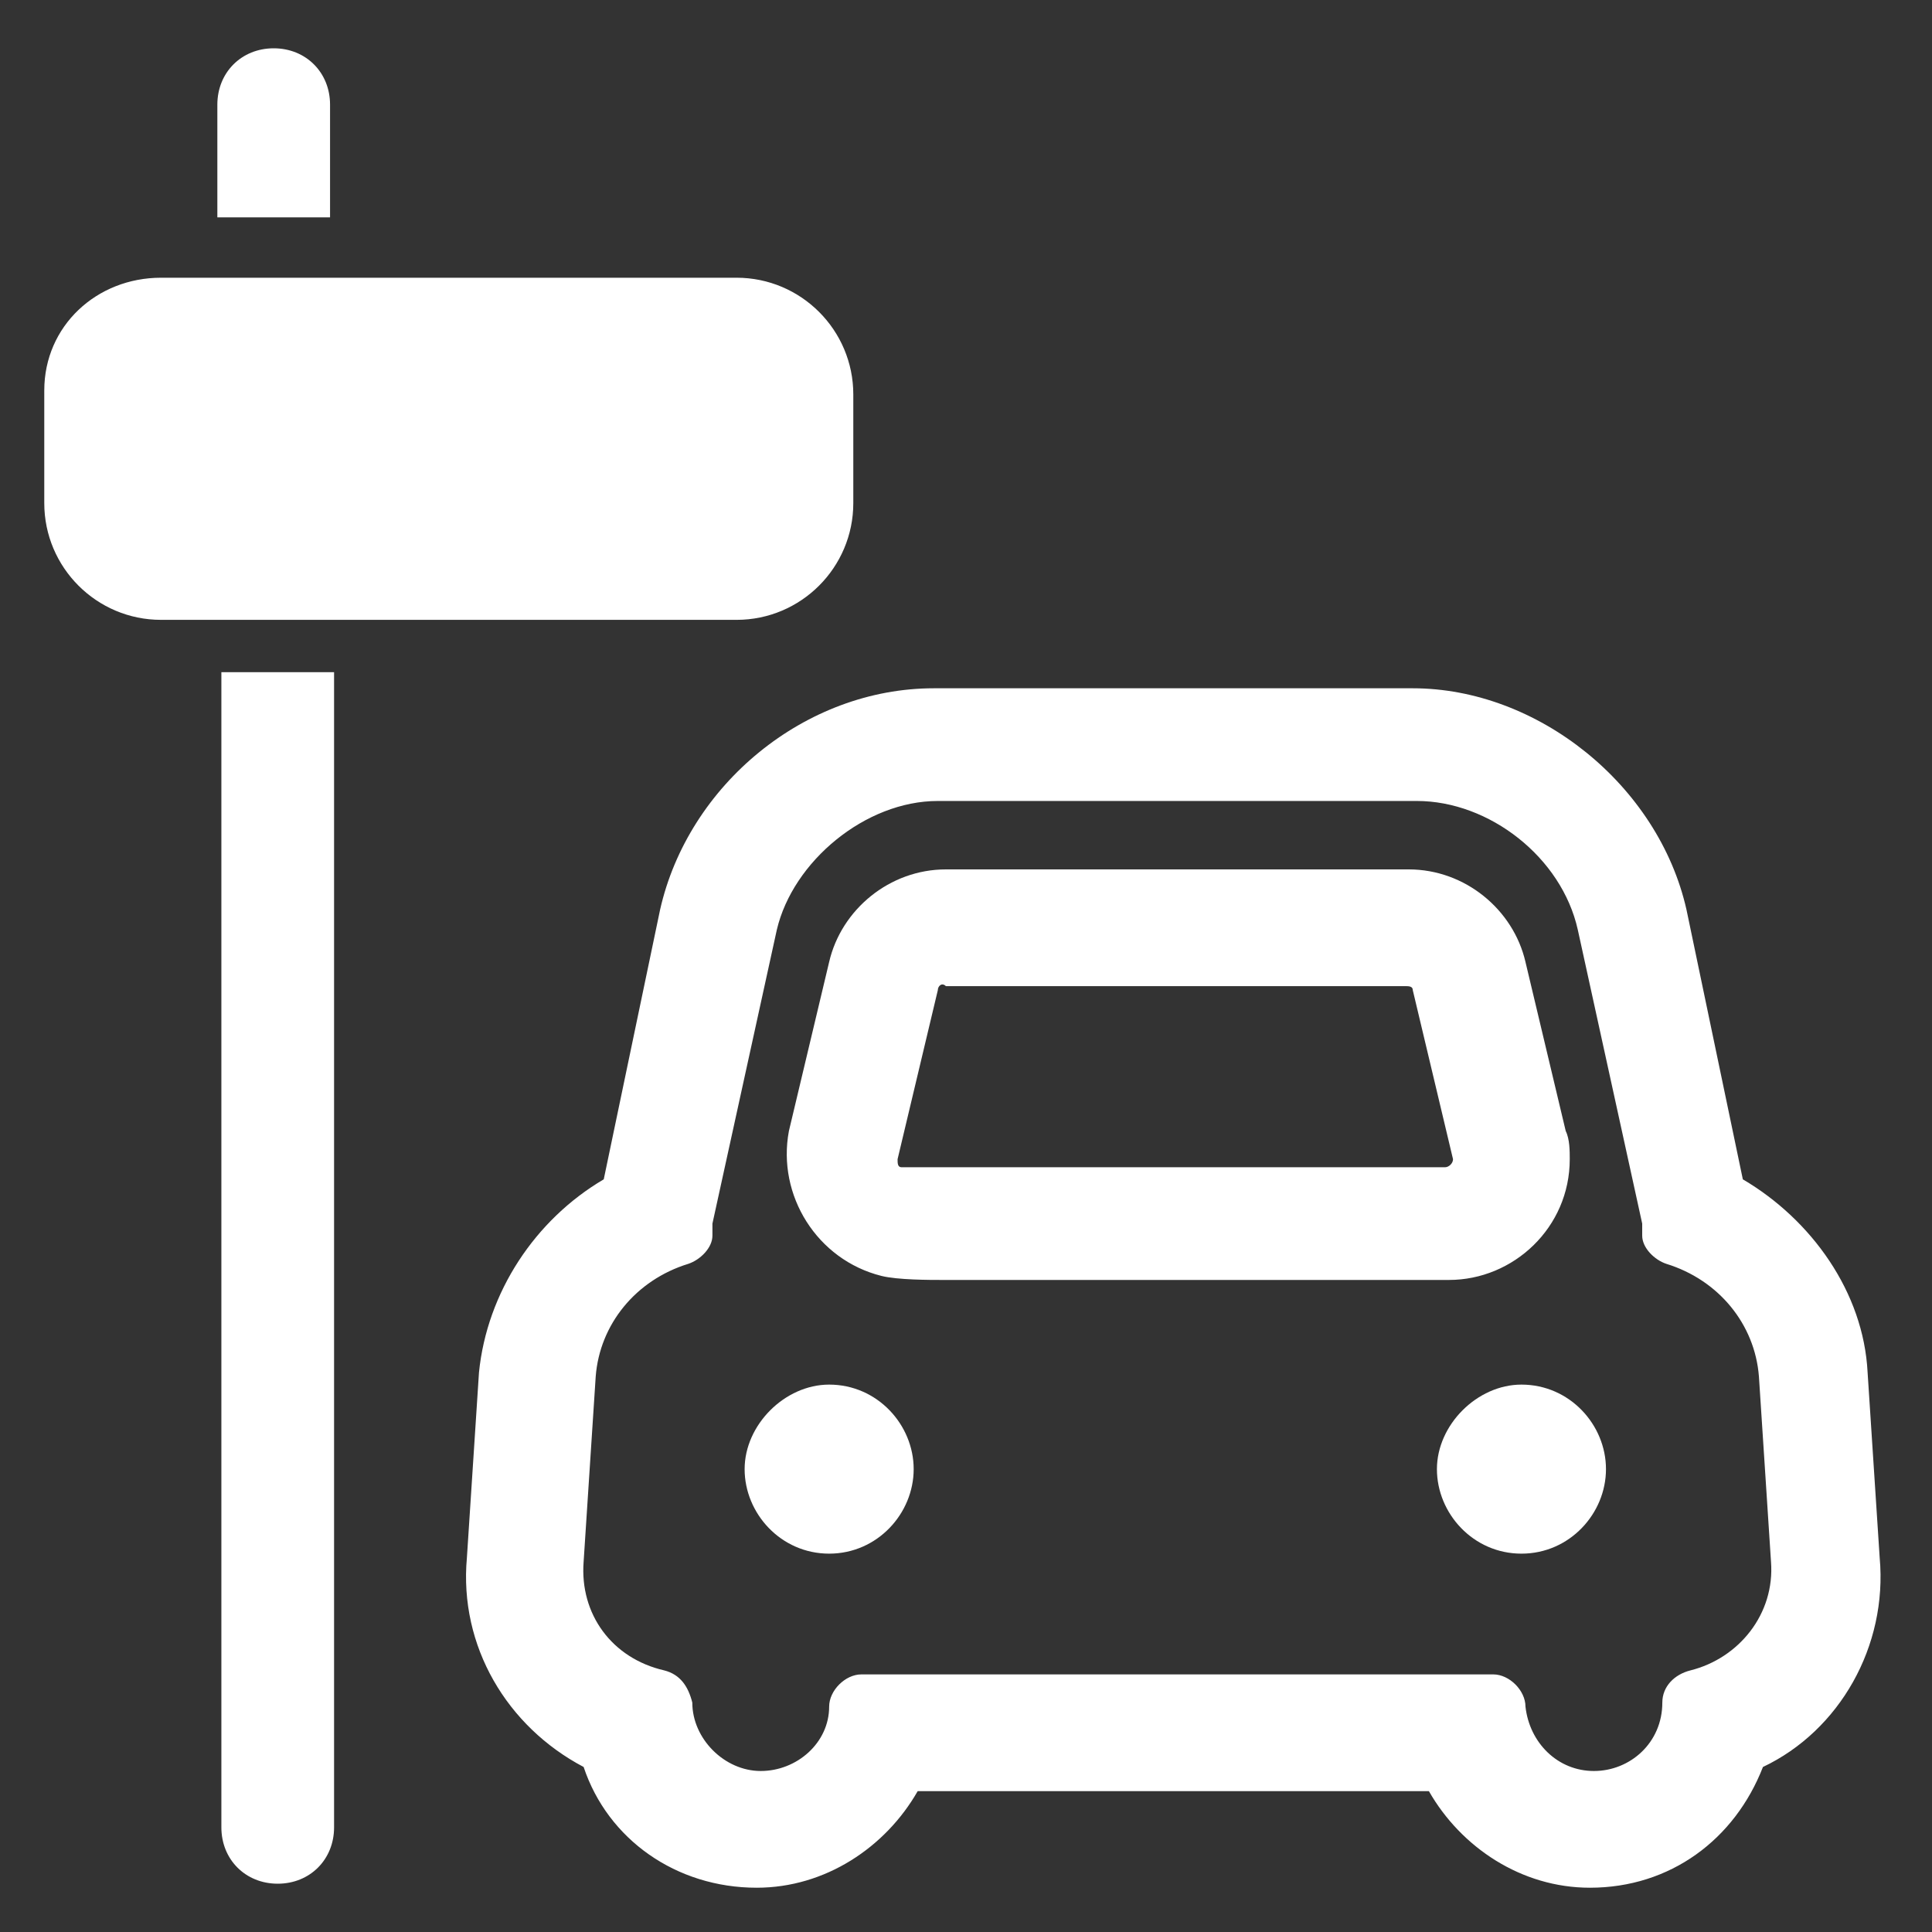 <?xml version="1.0" encoding="utf-8"?>
<!-- Generator: Adobe Illustrator 26.4.1, SVG Export Plug-In . SVG Version: 6.00 Build 0)  -->
<svg version="1.1" id="图层_1" xmlns="http://www.w3.org/2000/svg" xmlns:xlink="http://www.w3.org/1999/xlink" x="0px" y="0px"
	 viewBox="0 0 48 48" style="enable-background:new 0 0 48 48;" xml:space="preserve">
<rect x="0" y="0" width="48" height="48" fill="#333333" stroke="none"/>
<style type="text/css">
	.st0{fill:#FFFFFF;}
</style>
<path class="st0" d="M8.3,16.7v28.7c0,0.8-0.6,1.4-1.4,1.4s-1.4-0.6-1.4-1.4V16.7H8.3z M8.3,5.4H5.4V2.6c0-0.8,0.6-1.4,1.4-1.4
	s1.4,0.6,1.4,1.4V5.4z M4,6.9h14.3c1.6,0,2.9,1.3,2.9,2.9v2.7c0,1.6-1.3,2.9-2.9,2.9H4c-1.6,0-2.9-1.3-2.9-2.9V9.7
	C1.1,8.1,2.4,6.9,4,6.9z M4,9.7v2.7h14.3V9.7H4z M22.8,44.5c-0.8,1.4-2.3,2.4-4,2.4c-2,0-3.7-1.2-4.3-3c-1.9-1-3.1-3-2.9-5.2
	l0.3-4.6c0.2-2,1.4-3.8,3.1-4.8l1.4-6.7c0.7-3.1,3.6-5.5,6.8-5.5h11.9c3.1,0,6.1,2.4,6.8,5.5l1.4,6.7c1.7,1,3,2.8,3.1,4.8l0.3,4.6
	c0.2,2.2-1,4.3-2.9,5.2c-0.7,1.8-2.3,3-4.3,3c-1.7,0-3.2-1-4-2.4L22.8,44.5L22.8,44.5z M37.9,42.4c0.1,0.9,0.8,1.6,1.7,1.6
	c0.9,0,1.7-0.7,1.7-1.7c0-0.4,0.3-0.7,0.7-0.8c1.2-0.3,2.1-1.4,2-2.7l-0.3-4.6c-0.1-1.3-1-2.4-2.3-2.8c-0.3-0.1-0.6-0.4-0.6-0.7
	c0-0.1,0-0.1,0-0.2c0,0,0-0.1,0-0.1l-1.6-7.3c-0.4-1.8-2.2-3.2-4-3.2H23.3c-1.8,0-3.6,1.5-4,3.2l-1.6,7.3c0,0,0,0.1,0,0.1
	c0,0.1,0,0.1,0,0.2c0,0.3-0.3,0.6-0.6,0.7c-1.3,0.4-2.2,1.5-2.3,2.8l-0.3,4.6c-0.1,1.3,0.7,2.4,2,2.7c0.4,0.1,0.6,0.4,0.7,0.8
	c0,0.9,0.8,1.7,1.7,1.7c0.9,0,1.7-0.7,1.7-1.6c0-0.4,0.4-0.8,0.8-0.8h15.7C37.5,41.6,37.9,42,37.9,42.4L37.9,42.4z M37.8,38.6
	c-1.2,0-2.1-1-2.1-2.1s1-2.1,2.1-2.1c1.2,0,2.1,1,2.1,2.1S39,38.6,37.8,38.6z M20.6,38.6c-1.2,0-2.1-1-2.1-2.1s1-2.1,2.1-2.1
	c1.2,0,2.1,1,2.1,2.1S21.8,38.6,20.6,38.6z M23.5,21.6H35c1.4,0,2.6,1,2.9,2.3l1,4.2c0.1,0.2,0.1,0.5,0.1,0.7c0,1.7-1.4,3-3,3
	c-4.5,0-7.9,0-10.1,0c-1.1,0-2,0-2.5,0c-0.3,0-1.1,0-1.5-0.1c-1.6-0.4-2.6-2-2.3-3.6l1-4.2C20.9,22.6,22.1,21.6,23.5,21.6L23.5,21.6
	z M23.3,24.6l-1,4.2c0,0.1,0,0.2,0.1,0.2c0,0,4.5,0,13.5,0c0.1,0,0.2-0.1,0.2-0.2c0,0,0,0,0,0l-1-4.2c0-0.1-0.1-0.1-0.2-0.1H23.5
	C23.4,24.4,23.3,24.5,23.3,24.6z"/>
<rect x="3.5" y="9.2" class="st0" width="15" height="3.9"/>
</svg>
